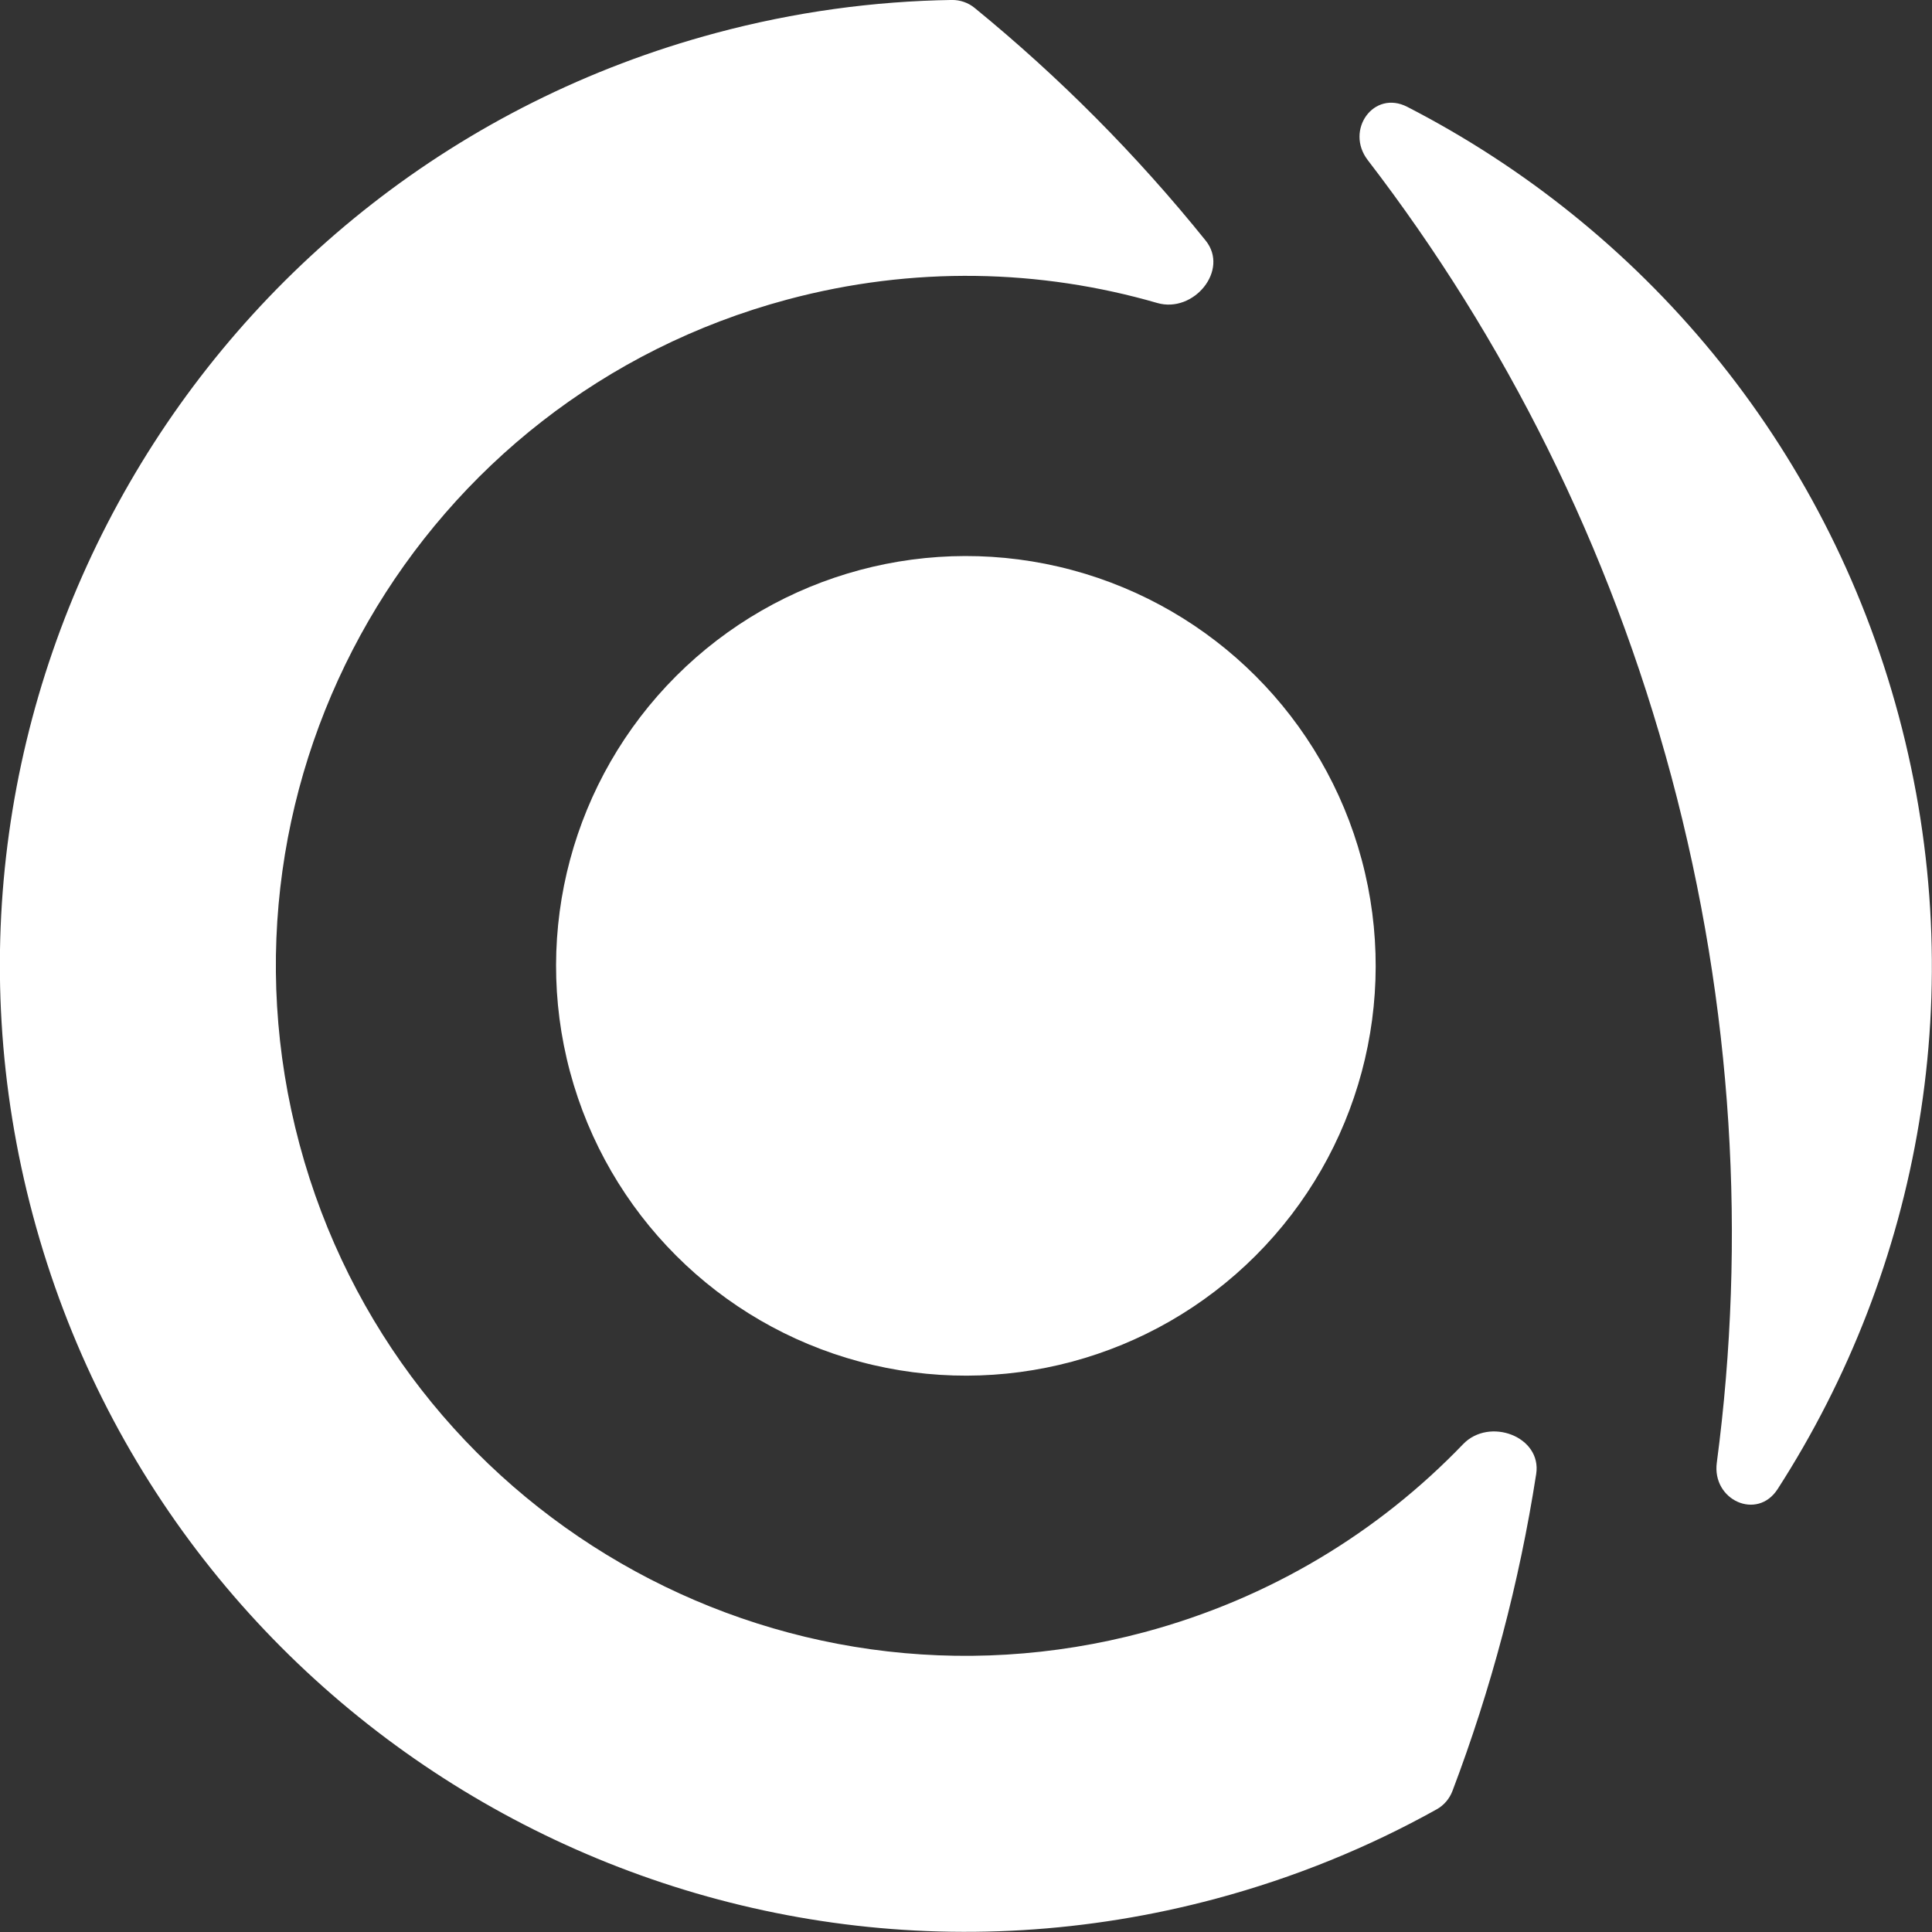 <svg xmlns="http://www.w3.org/2000/svg" fill="none" viewBox="7.12 7.3 63.41 63.41"><rect x="7.12" y="7.3" width="63.41" height="63.41" fill="#333333" stroke="none"/><circle cx="38.821" cy="39" r="13.45" transform="rotate(-15 38.821 39)" fill="white"/><path fill-rule="evenodd" clip-rule="evenodd" d="M54.791 66.081C54.694 66.337 54.511 66.552 54.271 66.685C52.035 67.931 49.61 68.924 47.025 69.617C30.115 74.148 12.735 64.113 8.204 47.204C3.673 30.295 13.708 12.914 30.617 8.383C33.202 7.69 35.799 7.338 38.358 7.299C38.633 7.295 38.899 7.388 39.111 7.562C41.879 9.823 44.424 12.379 46.692 15.197C47.473 16.168 46.298 17.591 45.101 17.244C41.269 16.134 37.095 16.023 32.961 17.131C20.883 20.367 13.715 32.782 16.951 44.86C20.188 56.938 32.602 64.106 44.681 60.869C48.815 59.761 52.374 57.578 55.138 54.701C56.001 53.802 57.73 54.447 57.539 55.679C56.984 59.253 56.058 62.738 54.791 66.081ZM65.463 56.174C64.791 57.215 63.304 56.535 63.467 55.307C64.434 47.994 64.007 40.369 61.978 32.795C59.948 25.221 56.506 18.404 52.011 12.555C51.257 11.572 52.204 10.24 53.306 10.806C60.982 14.753 67.028 21.802 69.438 30.796C71.848 39.79 70.137 48.918 65.463 56.174Z" fill="white"/></svg>